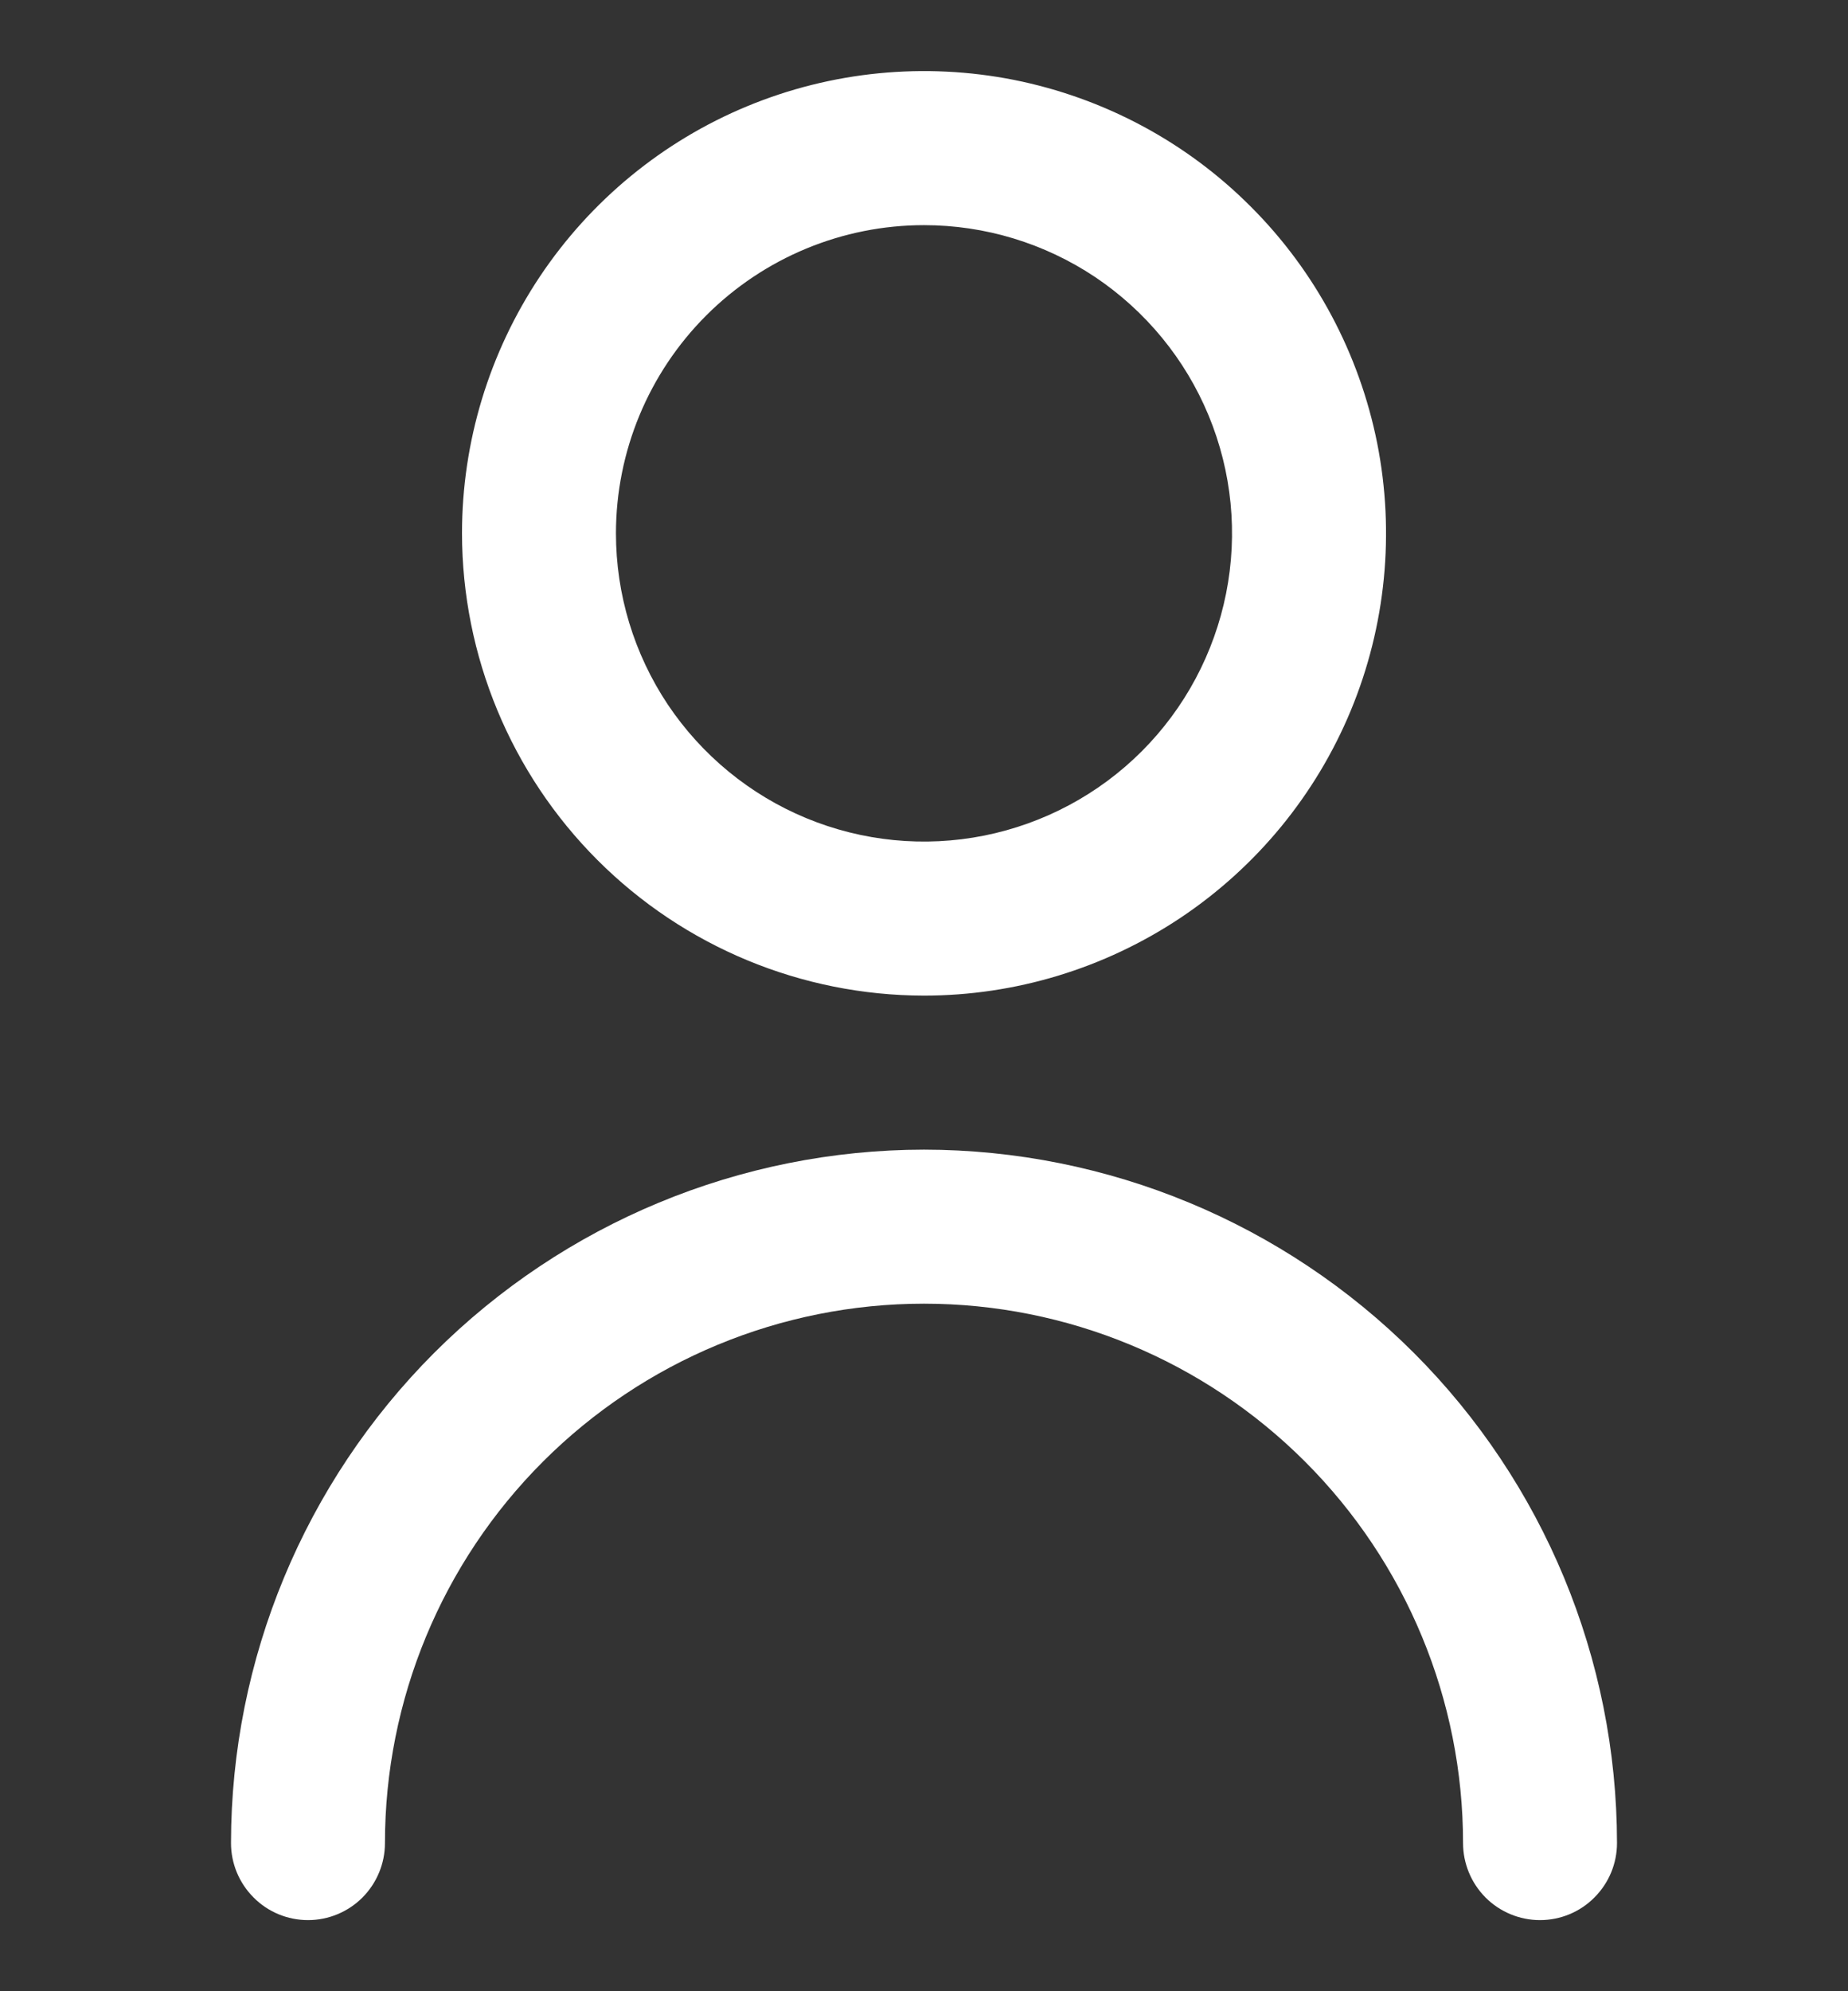 <svg width="13" height="14" viewBox="0 0 13 14" fill="none" xmlns="http://www.w3.org/2000/svg">
<rect x="0" y="0" width="13" height="14" fill="#333333" stroke="none"/>
<g clip-path="url(#clip0_248_5973)">
<path d="M6.5 7C7.143 7 7.771 6.809 8.306 6.452C8.84 6.095 9.257 5.588 9.503 4.994C9.749 4.4 9.813 3.746 9.688 3.116C9.562 2.486 9.253 1.906 8.798 1.452C8.344 0.997 7.764 0.688 7.134 0.562C6.504 0.437 5.85 0.501 5.256 0.747C4.662 0.993 4.155 1.41 3.798 1.944C3.441 2.479 3.25 3.107 3.25 3.75C3.251 4.612 3.594 5.438 4.203 6.047C4.812 6.656 5.638 6.999 6.5 7ZM6.5 1.583C6.929 1.583 7.347 1.71 7.704 1.948C8.06 2.187 8.338 2.525 8.502 2.921C8.666 3.317 8.709 3.752 8.625 4.173C8.541 4.593 8.335 4.979 8.032 5.282C7.729 5.585 7.343 5.791 6.923 5.875C6.502 5.959 6.067 5.916 5.671 5.752C5.275 5.588 4.937 5.31 4.698 4.954C4.46 4.597 4.333 4.179 4.333 3.75C4.333 3.175 4.562 2.624 4.968 2.218C5.374 1.812 5.925 1.583 6.5 1.583Z" fill="white"/>
<path d="M6.5 8.083C5.208 8.084 3.968 8.599 3.054 9.512C2.141 10.426 1.626 11.665 1.625 12.958C1.625 13.102 1.682 13.239 1.784 13.341C1.885 13.443 2.023 13.5 2.167 13.5C2.31 13.5 2.448 13.443 2.55 13.341C2.651 13.239 2.708 13.102 2.708 12.958C2.708 11.952 3.108 10.988 3.819 10.277C4.53 9.566 5.494 9.166 6.5 9.166C7.506 9.166 8.47 9.566 9.181 10.277C9.892 10.988 10.292 11.952 10.292 12.958C10.292 13.102 10.349 13.239 10.45 13.341C10.552 13.443 10.69 13.5 10.833 13.5C10.977 13.5 11.115 13.443 11.216 13.341C11.318 13.239 11.375 13.102 11.375 12.958C11.374 11.665 10.86 10.426 9.946 9.512C9.032 8.599 7.792 8.084 6.5 8.083Z" fill="white"/>
</g>
<defs>
<clipPath id="clip0_248_5973">
<rect width="13" height="13" fill="white" transform="translate(0 0.5)"/>
</clipPath>
</defs>
</svg>

